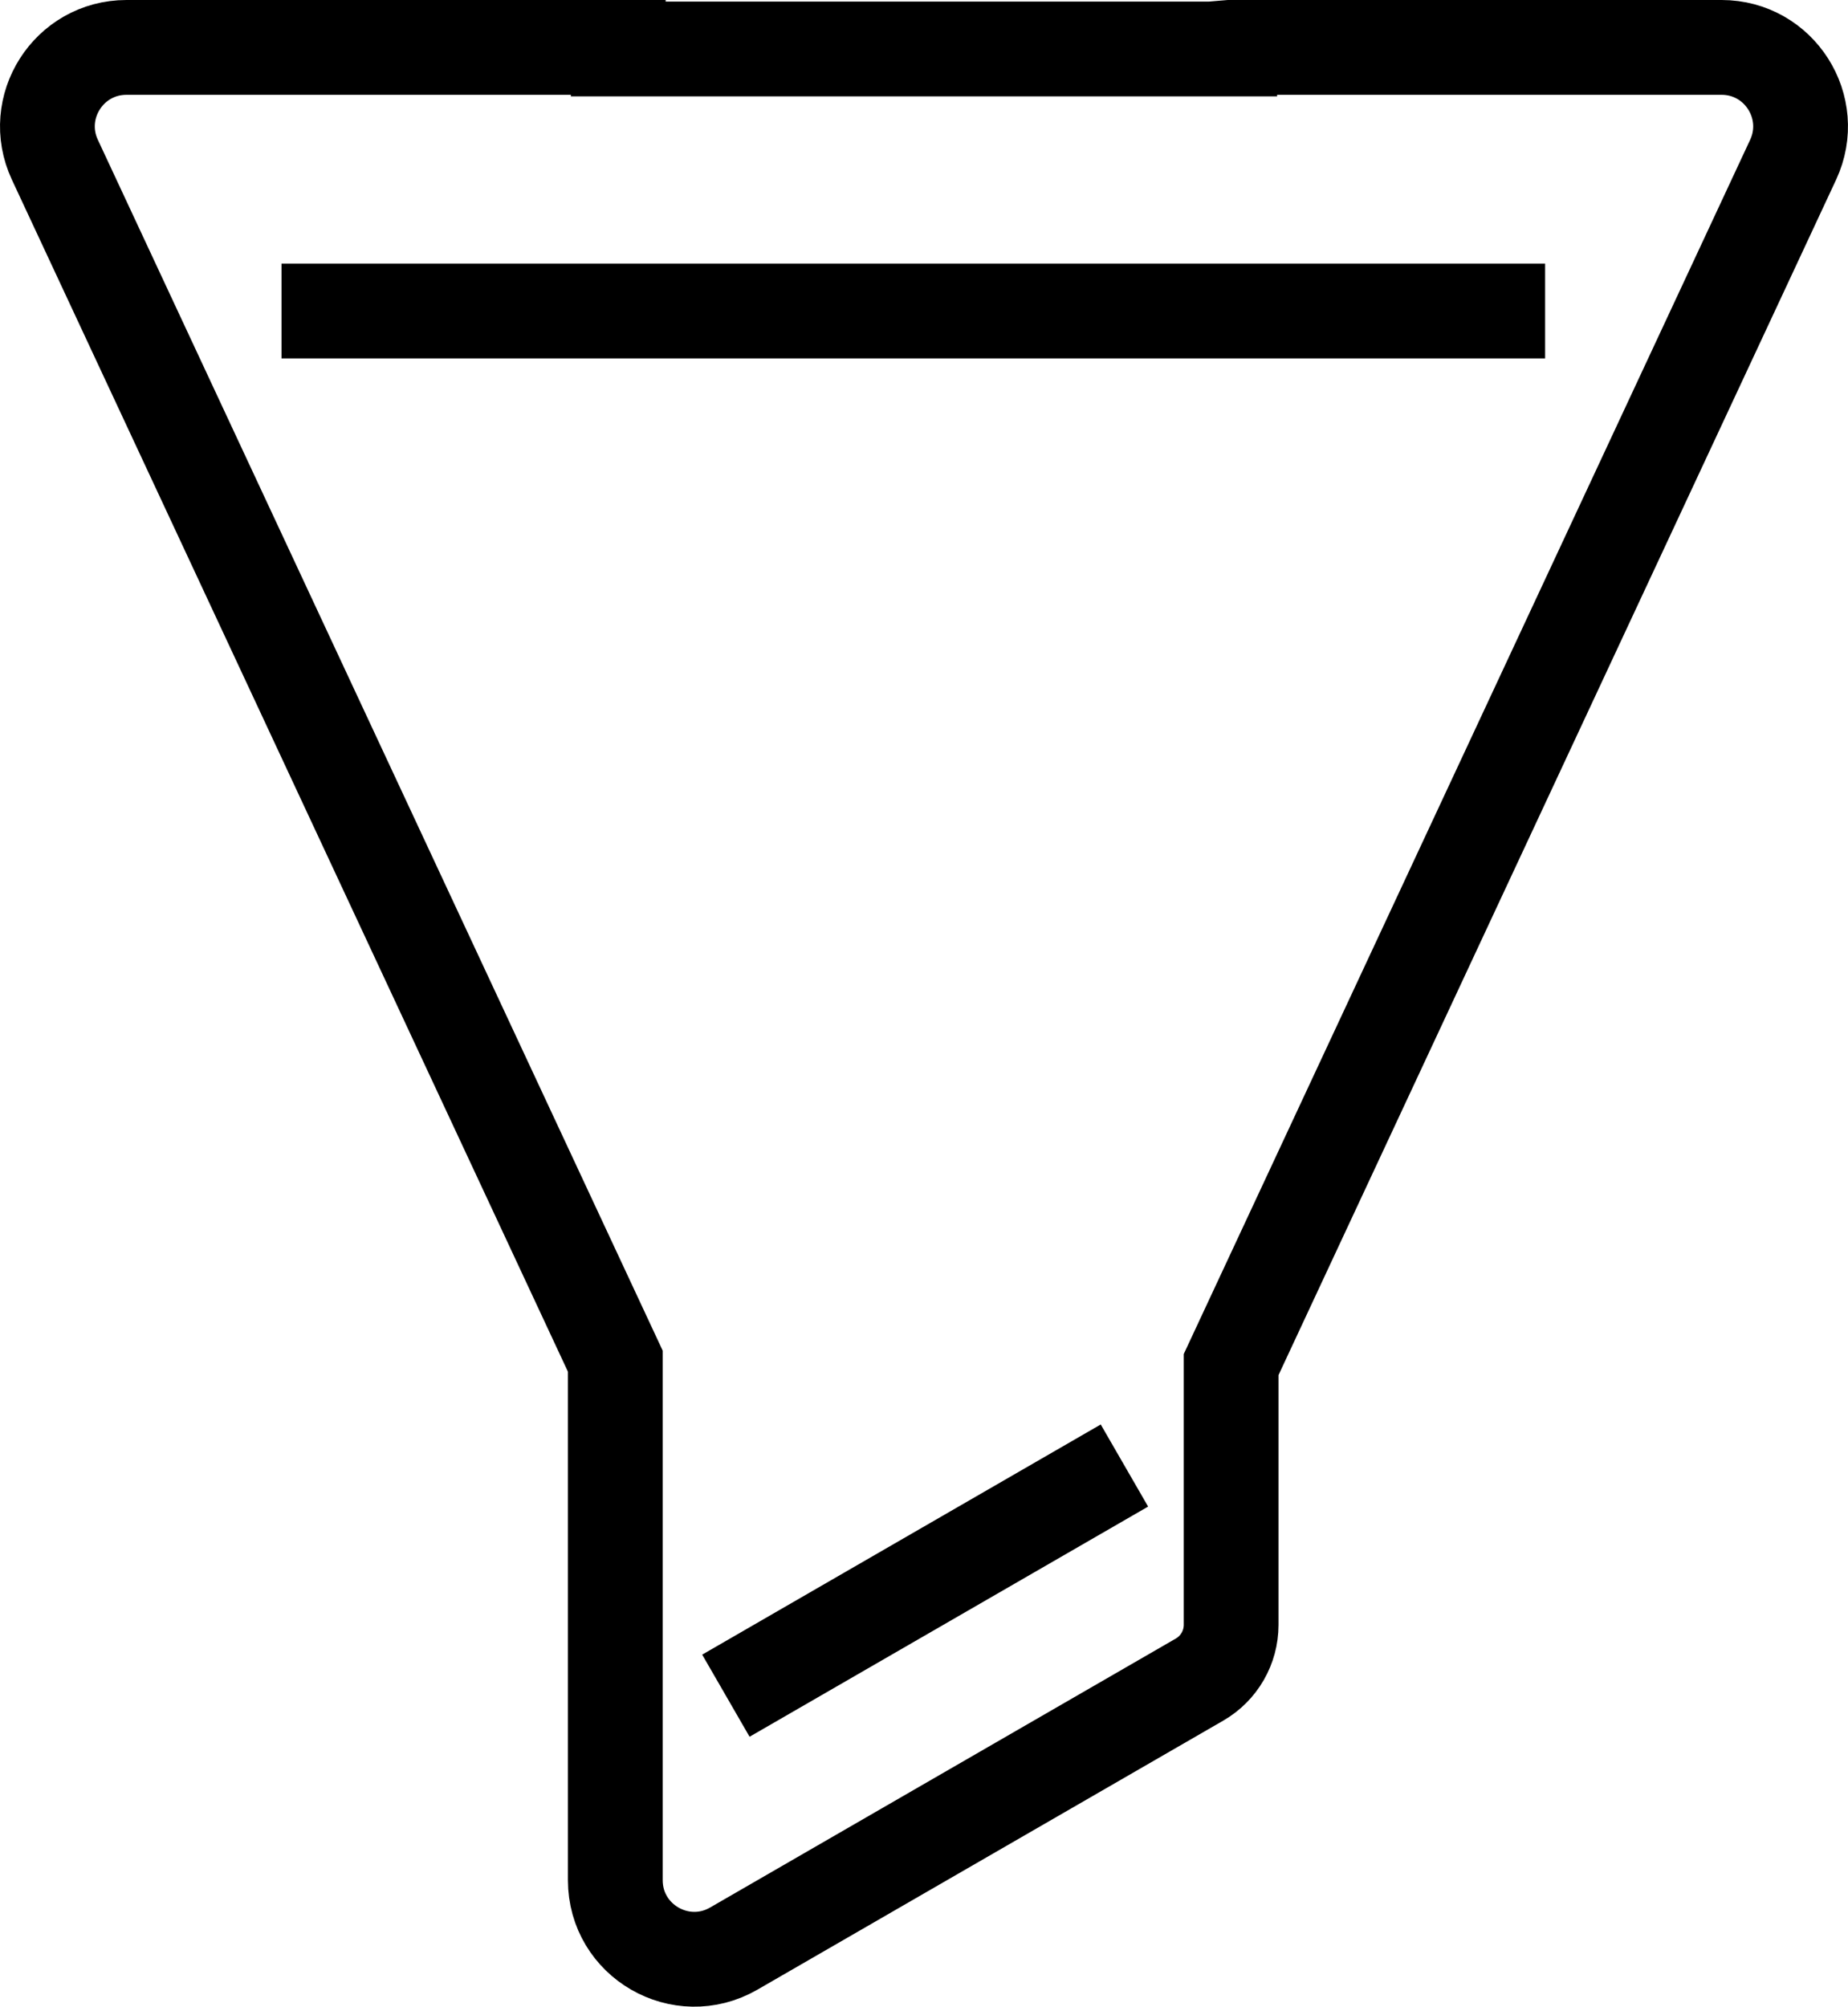 <?xml version="1.0" encoding="UTF-8"?>
<svg id="Camada_1" data-name="Camada 1" xmlns="http://www.w3.org/2000/svg" viewBox="0 0 584.99 634.97">
  <path d="M389.27,15v.5h-193.56v-.5H40.03c-18.29,0-30.39,19-22.65,35.57l177.4,380.14v164.22c0,19.25,20.83,31.27,37.5,21.65l147.44-85.12c6.19-3.57,10-10.18,10-17.32v-82.36L567.61,50.57c7.73-16.57-4.36-35.57-22.65-35.57h-155.68Z" fill="none" stroke="#000" stroke-miterlimit="10" stroke-width="30"/>
  <line x1="229.78" y1="536.56" x2="355.94" y2="463.73" fill="none" stroke="#000" stroke-miterlimit="10" stroke-width="30"/>
  <line x1="89.11" y1="98.41" x2="489.11" y2="98.41" fill="none" stroke="#000" stroke-miterlimit="10" stroke-width="30"/>
</svg>